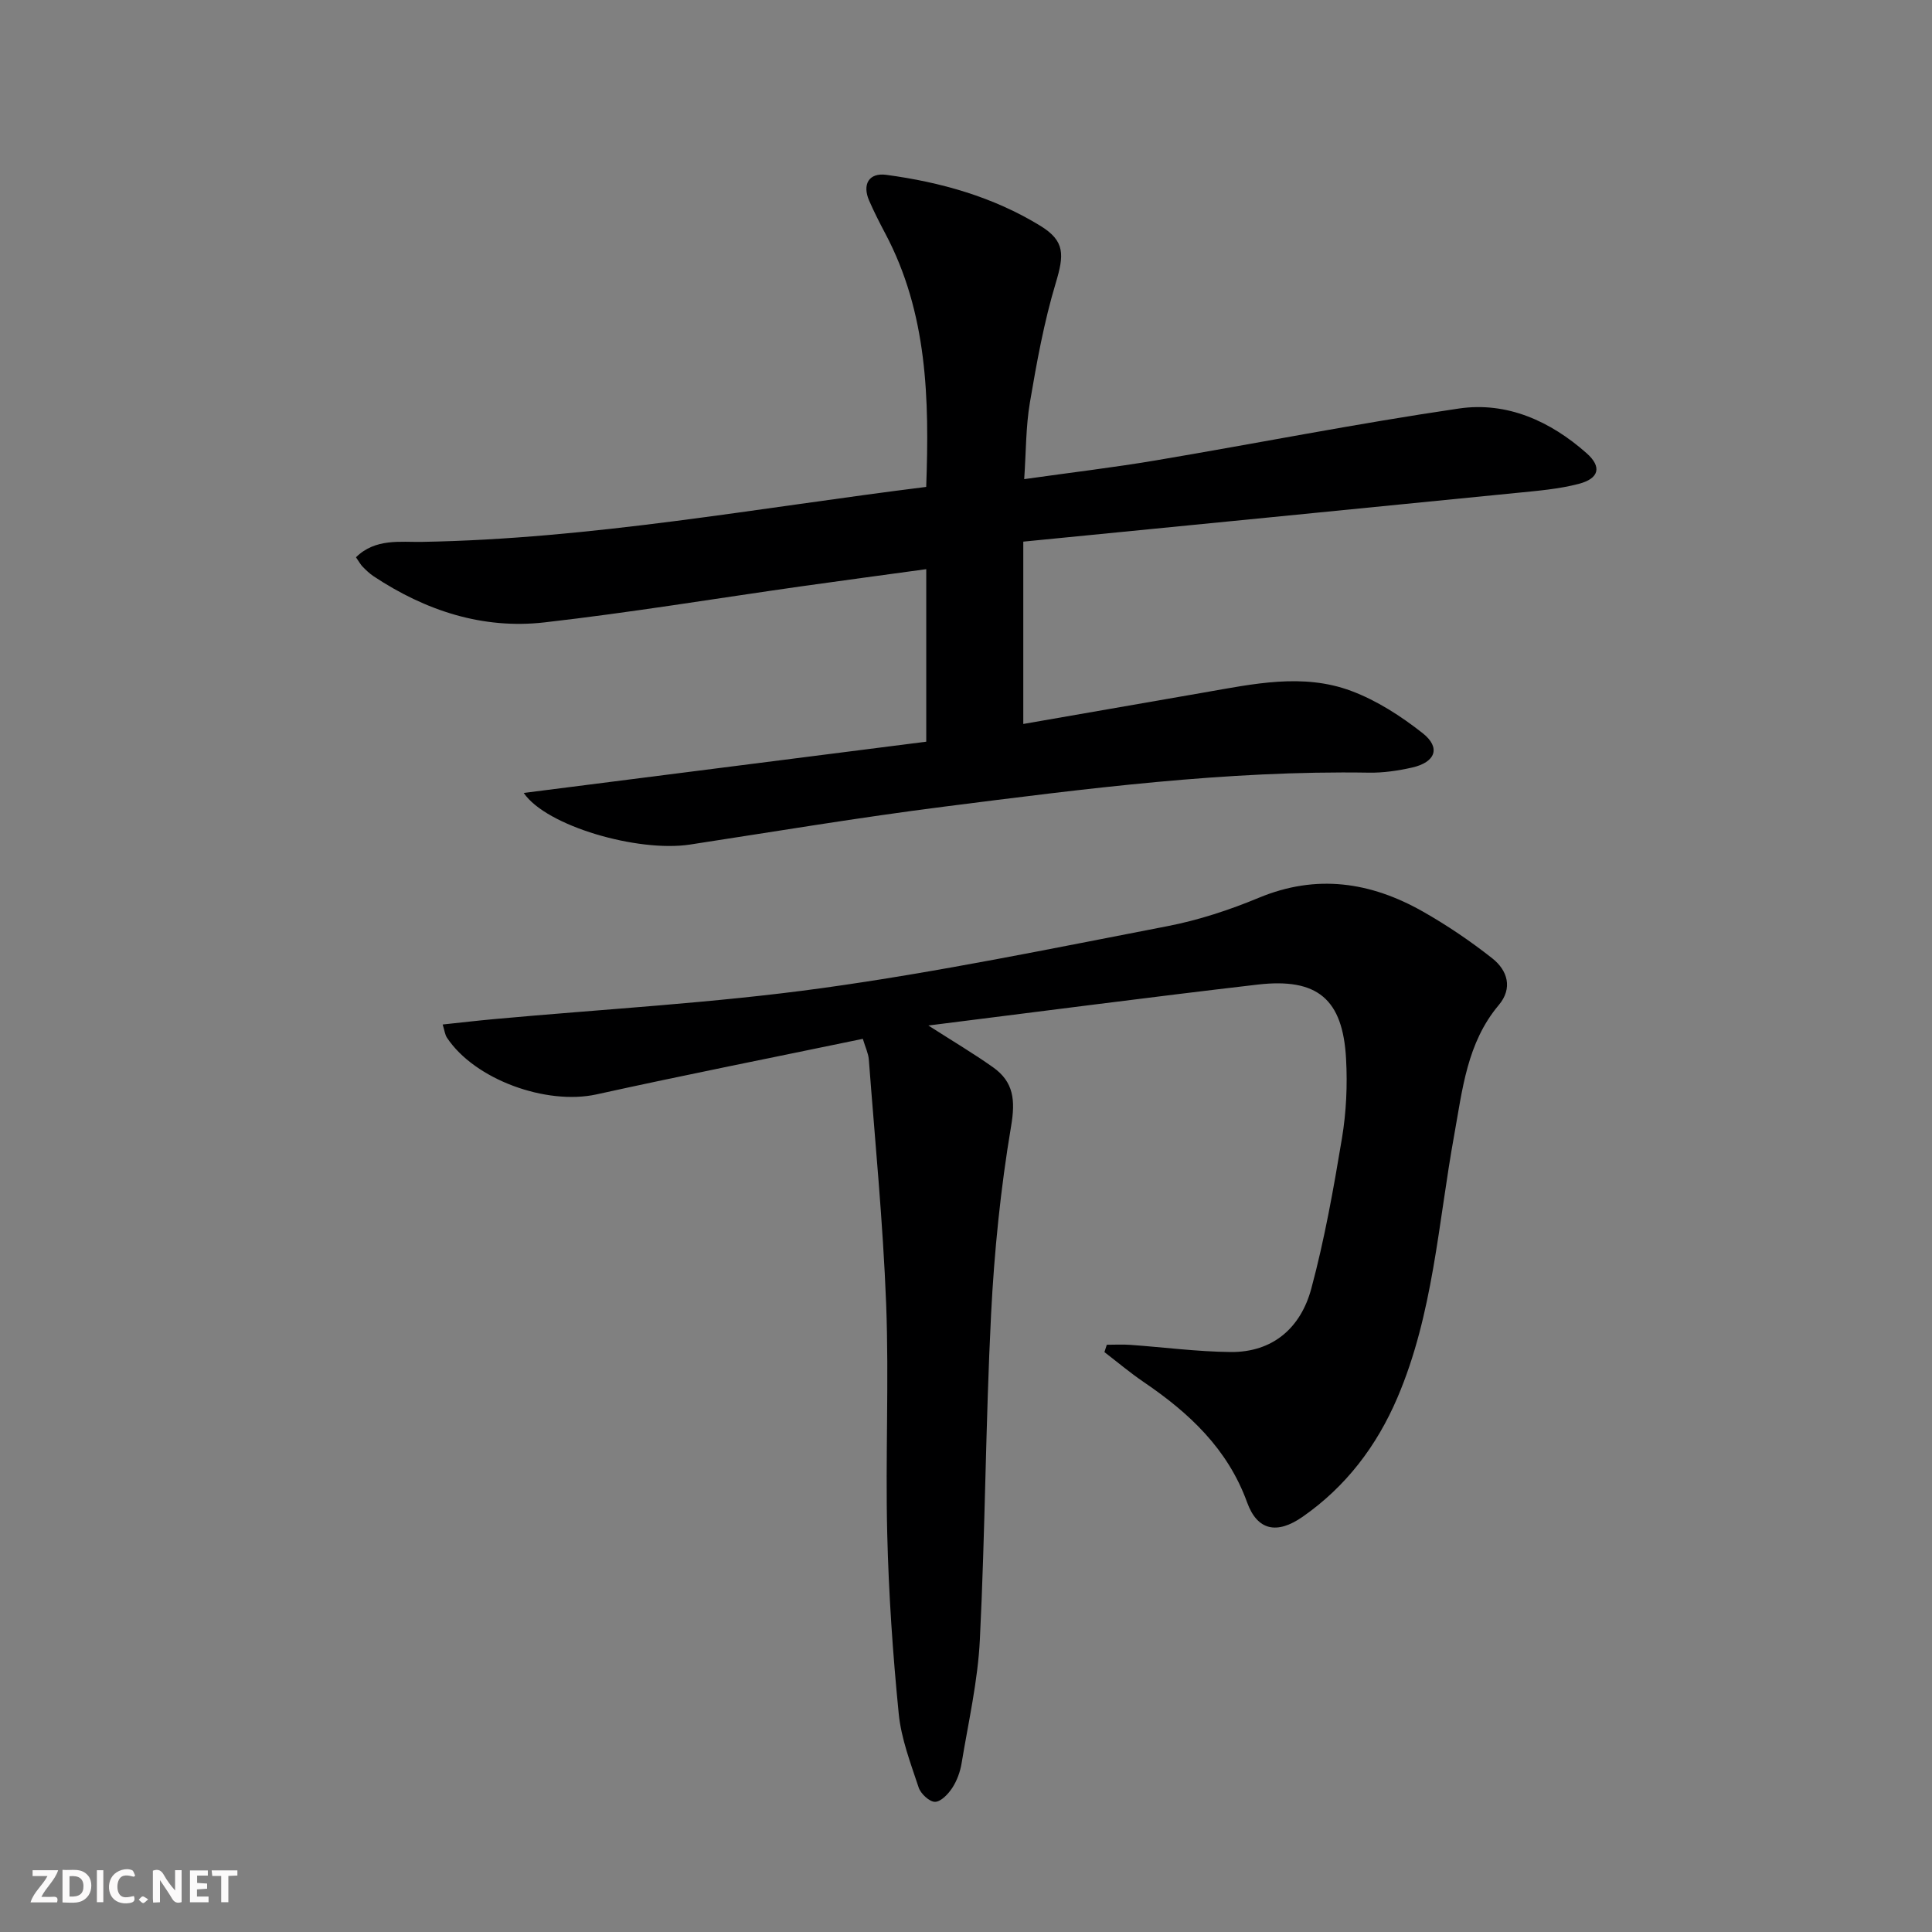 <svg enable-background="new 0 0 400 400" viewBox="0 0 400 400" xmlns="http://www.w3.org/2000/svg"><rect x="0" y="0" width="400" height="400" fill="#808080" stroke="none"/><g fill="#fbfafa"><path d="m37.59 393.81c-.92.31-1.52.05-2-.78-.7-1.2-1.52-2.34-2.47-3.78v4.59c-.55.03-.95.05-1.41.07-.03-.37-.06-.64-.06-.91 0-1.91 0-3.81 0-5.7 1.13-.41 1.77-.03 2.29.91.62 1.11 1.38 2.14 2.31 3.19v-4.2h1.35v6.61z"/><path d="m12.94 393.88v-6.75c1.9.19 3.93-.54 5.37 1.29.8 1.01.78 2.88.03 3.97-1.37 1.97-3.4 1.51-5.4 1.49m1.45-1.22c2.04.12 2.92-.58 2.89-2.21-.03-1.51-.98-2.19-2.89-2z"/><path d="m11.81 393.87h-5.49c.68-2.18 2.47-3.48 3.51-5.45h-3.08v-1.21h5.29c-.71 2.13-2.44 3.48-3.47 5.51.86 0 1.63.04 2.39-.01.79-.05 1.14.21.85 1.16"/><path d="m39.33 393.86v-6.61h3.7v1.07h-2.22v1.52c.68.04 1.34.09 2.07.13v1.07c-.72.05-1.38.09-2.1.14v1.48h2.4v1.19h-3.85z"/><path d="m27.71 388.56c-1.15-.3-2.46-.61-3.1.64-.37.73-.41 1.93-.06 2.67.63 1.35 1.99.93 3.17.68.35.94-.01 1.32-.93 1.46-1.62.25-3.05-.27-3.76-1.48-.73-1.25-.6-3.03.31-4.17.88-1.11 2.71-1.7 4-1.16.32.13.44.74.65 1.12-.1.08-.19.16-.28.24"/><path d="m49.15 387.24v1.07c-.59.02-1.17.05-1.87.08v5.44h-1.48v-5.44h-1.85c-.05-.4-.08-.73-.13-1.15z"/><path d="m20.06 387.21h1.33v6.62h-1.33z"/><path d="m30.68 393.25c-.49.38-.8.79-1.05.76-.32-.05-.6-.45-.9-.7.26-.24.51-.64.8-.67.29-.04.62.3 1.15.61"/></g><path d="m192.21 212.32c5.11 3.28 9.37 5.8 13.39 8.65 4.27 3.03 4.65 6.8 3.74 12.18-2.17 12.87-3.49 25.95-4.15 39-1.13 22.43-1.21 44.91-2.32 67.33-.42 8.57-2.38 17.07-3.78 25.57-.29 1.77-.95 3.6-1.92 5.09-.83 1.28-2.35 2.89-3.58 2.91-1.15.01-2.96-1.66-3.39-2.96-1.66-5.02-3.62-10.11-4.13-15.3-1.23-12.39-2.08-24.84-2.38-37.29-.39-15.82.38-31.67-.22-47.48-.65-16.91-2.31-33.78-3.59-50.67-.1-1.26-.71-2.49-1.24-4.27-18.55 3.85-36.88 7.48-55.13 11.5-10.37 2.28-25.21-3.03-30.98-11.75-.41-.63-.49-1.47-.88-2.72 3.81-.4 7.2-.8 10.6-1.11 22.65-2.08 45.42-3.31 67.93-6.42 23.96-3.31 47.71-8.23 71.49-12.82 6.47-1.25 12.88-3.36 18.97-5.89 11.93-4.96 23.13-3.27 33.92 2.84 5.03 2.85 9.87 6.13 14.41 9.71 3.15 2.49 4.28 6.17 1.33 9.67-6.59 7.83-7.51 17.47-9.23 26.95-3.31 18.24-4.34 36.99-11.75 54.33-4.27 9.99-10.65 18.41-19.62 24.66-5.35 3.73-9.4 2.83-11.5-2.98-4.02-11.09-12-18.52-21.39-24.9-2.82-1.92-5.44-4.13-8.15-6.21.16-.51.33-1.02.49-1.52 1.62 0 3.25-.1 4.87.02 6.92.49 13.82 1.41 20.74 1.48 8.83.09 14.57-5.08 16.73-13.13 2.75-10.21 4.61-20.69 6.35-31.14.89-5.37 1.15-10.95.85-16.4-.66-12.4-5.91-16.84-18.32-15.4-22.44 2.61-44.81 5.55-68.16 8.47z" fill="#000001"/><path d="m108.43 164.17c28.17-3.59 55.72-7.1 83.34-10.61 0-12.24 0-23.67 0-35.72-8.79 1.21-17.29 2.34-25.78 3.54-17.76 2.52-35.46 5.45-53.27 7.48-12.82 1.46-24.64-2.44-35.37-9.55-.82-.55-1.56-1.25-2.25-1.96-.45-.45-.75-1.04-1.4-1.97 4-3.97 9.26-3.11 13.65-3.19 35.03-.6 69.37-7.02 104.41-11.38.66-18.22.27-36.01-8.5-52.52-1.17-2.2-2.3-4.44-3.3-6.72-1.49-3.39-.07-5.86 3.54-5.37 11.26 1.51 22.14 4.57 31.89 10.55 5.17 3.17 4.93 6.04 3.18 11.88-2.42 8.05-3.93 16.4-5.34 24.7-.85 5-.79 10.15-1.18 15.87 9.55-1.35 18.43-2.4 27.23-3.88 20.93-3.53 41.78-7.66 62.77-10.74 9.96-1.46 18.94 2.61 26.45 9.26 3.18 2.82 2.6 5.23-1.64 6.34-4.13 1.08-8.47 1.43-12.75 1.86-33.85 3.38-67.7 6.69-102.25 10.1v37.75c12.27-2.14 24.84-4.33 37.4-6.51 10.16-1.76 20.47-4.08 30.5-.33 5.3 1.98 10.31 5.22 14.78 8.74 3.81 3 2.68 6.03-2.21 7.13-2.9.65-5.93 1.1-8.89 1.05-29.53-.48-58.73 3.32-87.92 7.03-17.61 2.24-35.13 5.17-52.68 7.86-10.74 1.63-29.71-3.79-34.41-10.69z" fill="#000001"/></svg>